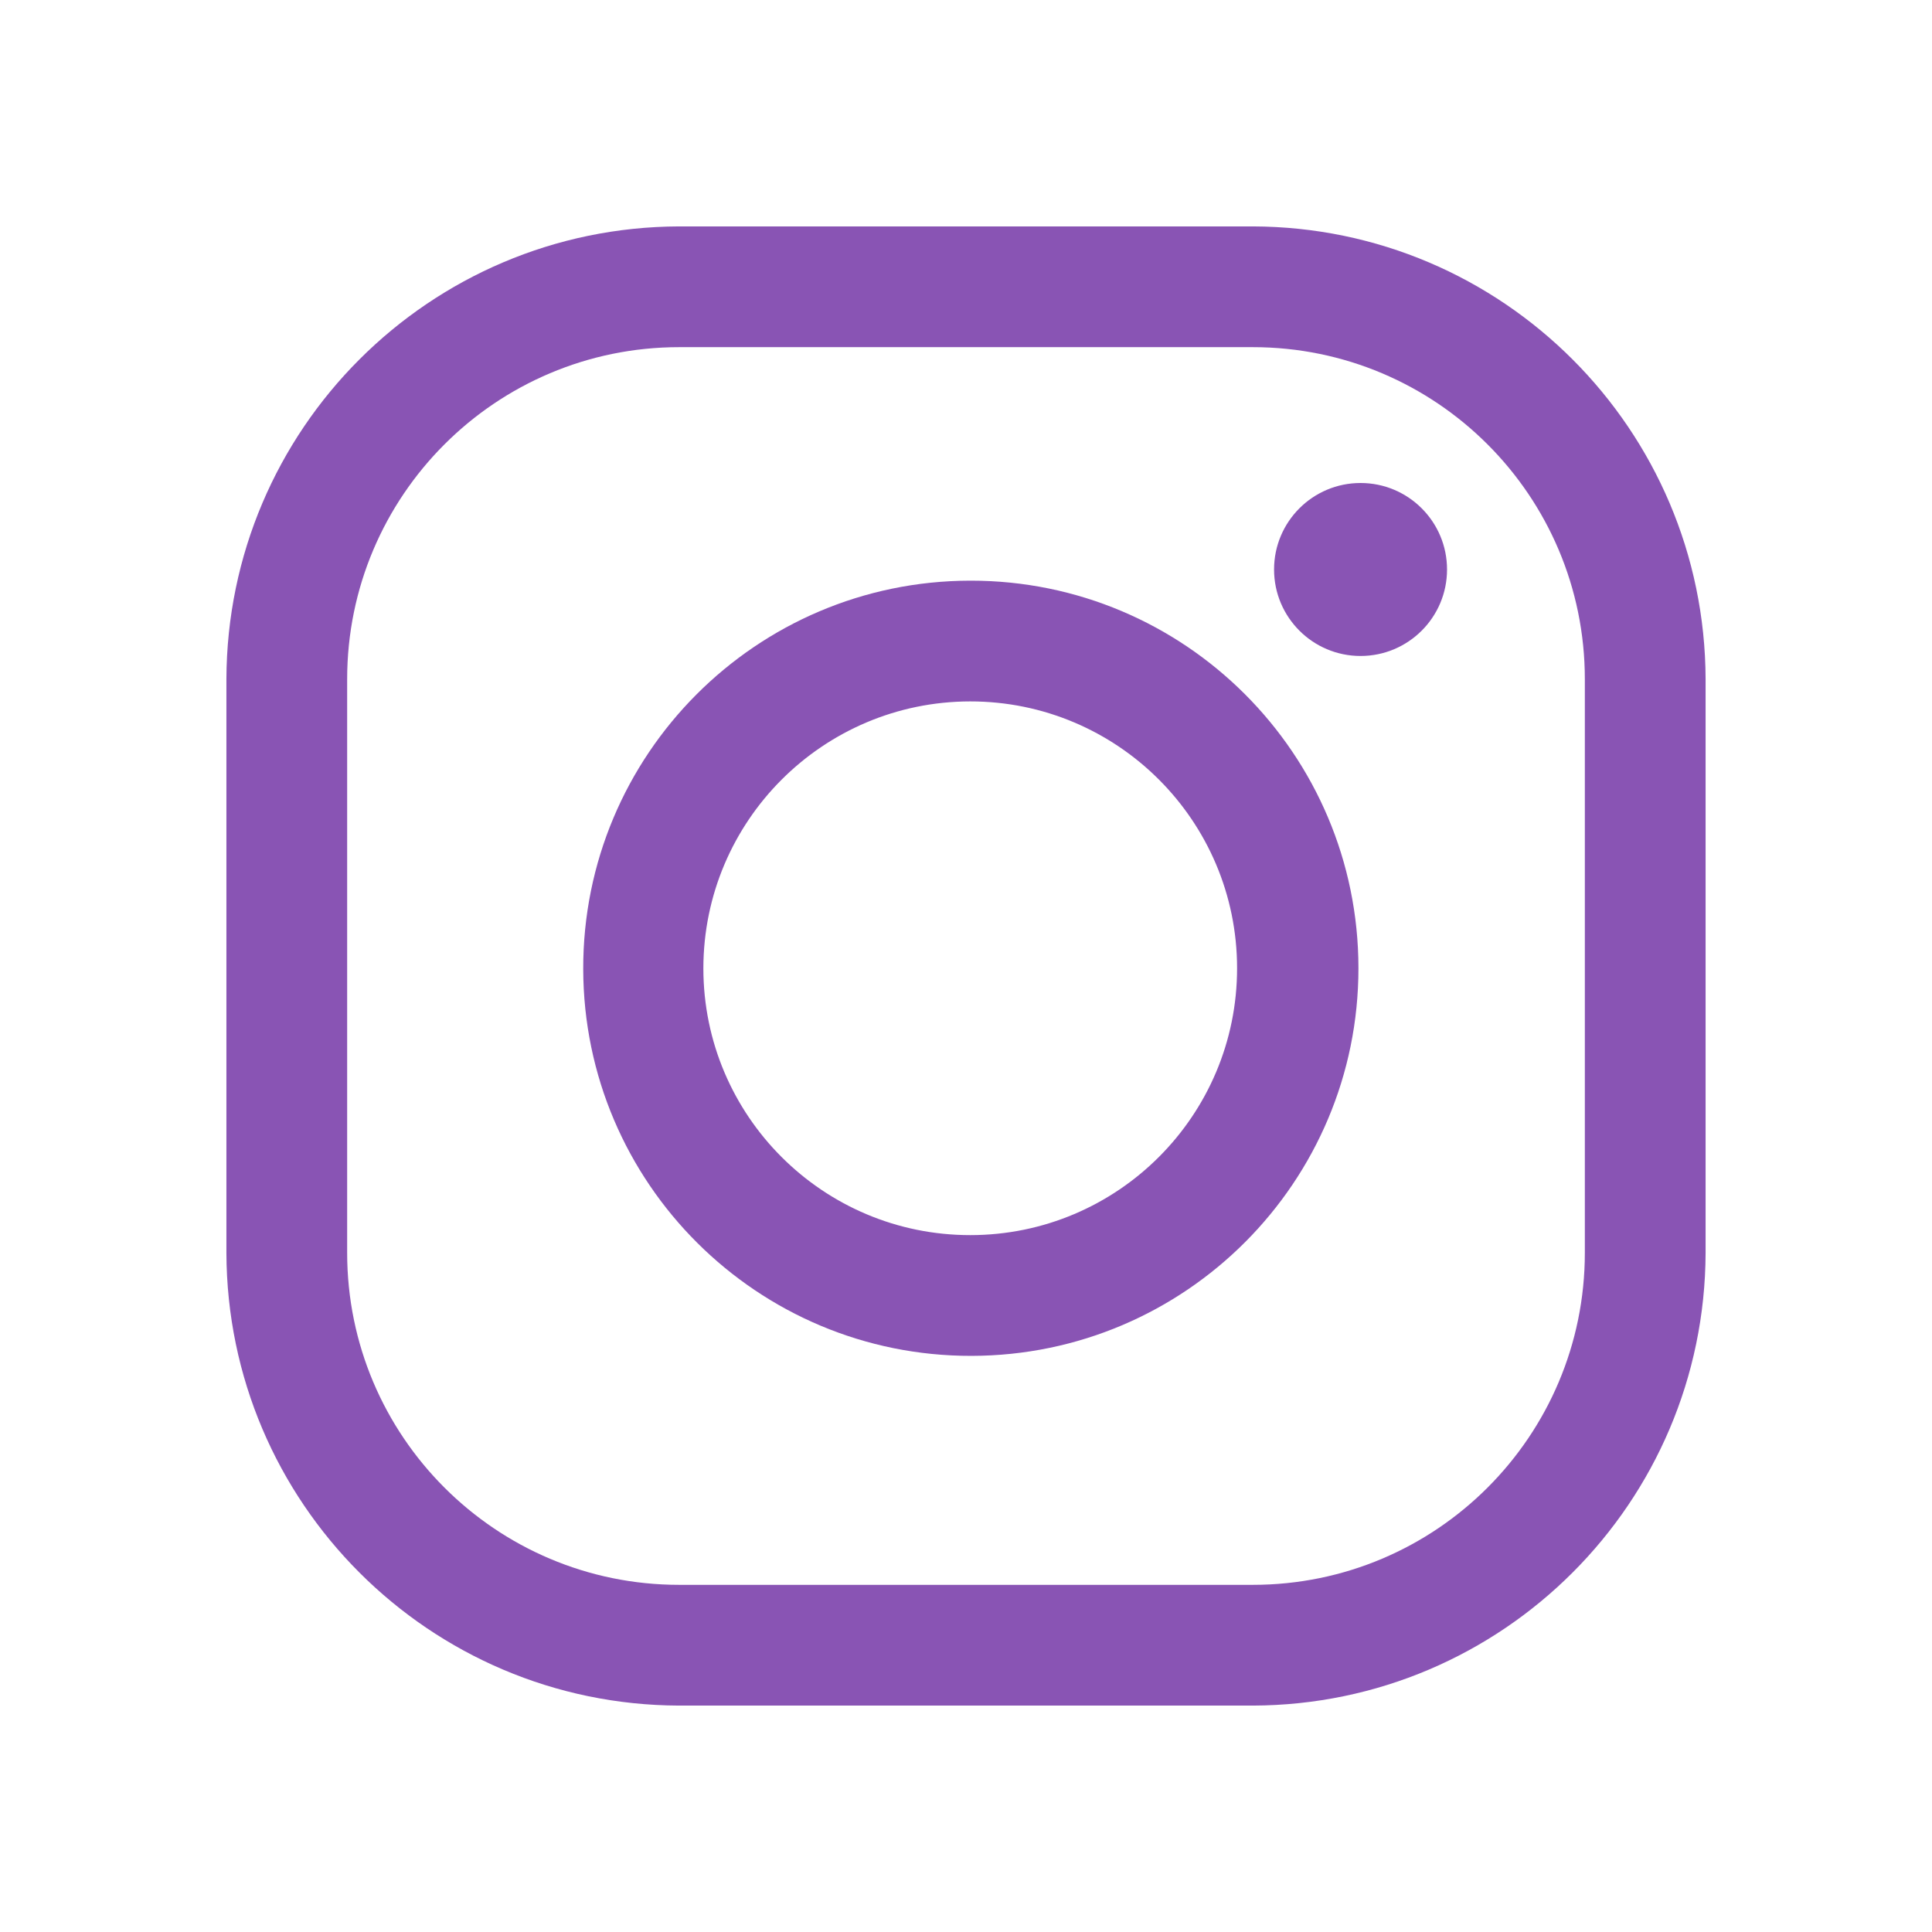 <?xml version="1.0" encoding="UTF-8"?> <!-- Generator: Adobe Illustrator 17.0.0, SVG Export Plug-In . SVG Version: 6.00 Build 0) --> <svg xmlns="http://www.w3.org/2000/svg" xmlns:xlink="http://www.w3.org/1999/xlink" id="Layer_1" x="0px" y="0px" width="128px" height="128px" viewBox="0 0 128 128" xml:space="preserve"> <title></title> <g> <title>background</title> <rect id="canvas_background" x="-1" y="-1" fill="none" width="582" height="402"></rect> </g> <g> <title>Layer 1</title> <path id="svg_1" fill="#8954B4" d="M83,23c12.15,0,22,9.85,22,22v38c0,12.15-9.85,22-22,22H45c-12.15,0-22-9.85-22-22V45 c0-12.15,9.85-22,22-22H83 M83,15H45c-16.548,0.049-29.951,13.452-30,30v38c0.049,16.548,13.452,29.951,30,30h38 c16.548-0.049,29.951-13.452,30-30V45C112.951,28.452,99.548,15.049,83,15z"></path> <path id="svg_2" fill="#8954B4" d="M90.14,32c-3.165,0-5.73,2.565-5.73,5.73s2.565,5.73,5.73,5.73c3.165,0,5.73-2.565,5.73-5.73 C95.87,34.565,93.305,32,90.14,32L90.14,32z"></path> <path id="svg_3" fill="#8954B4" d="M64.27,46.47c9.764-0.006,17.684,7.906,17.69,17.67s-7.906,17.684-17.67,17.69 S46.606,73.924,46.6,64.16c0-0.007,0-0.013,0-0.02C46.617,54.388,54.518,46.487,64.27,46.47 M64.27,38.47 C50.087,38.498,38.612,50.017,38.64,64.2c0.028,14.183,11.547,25.658,25.73,25.63C78.537,89.802,90.005,78.307,90,64.14 c-0.006-14.183-11.507-25.676-25.69-25.67C64.297,38.47,64.283,38.47,64.27,38.47z"></path> </g> </svg> 